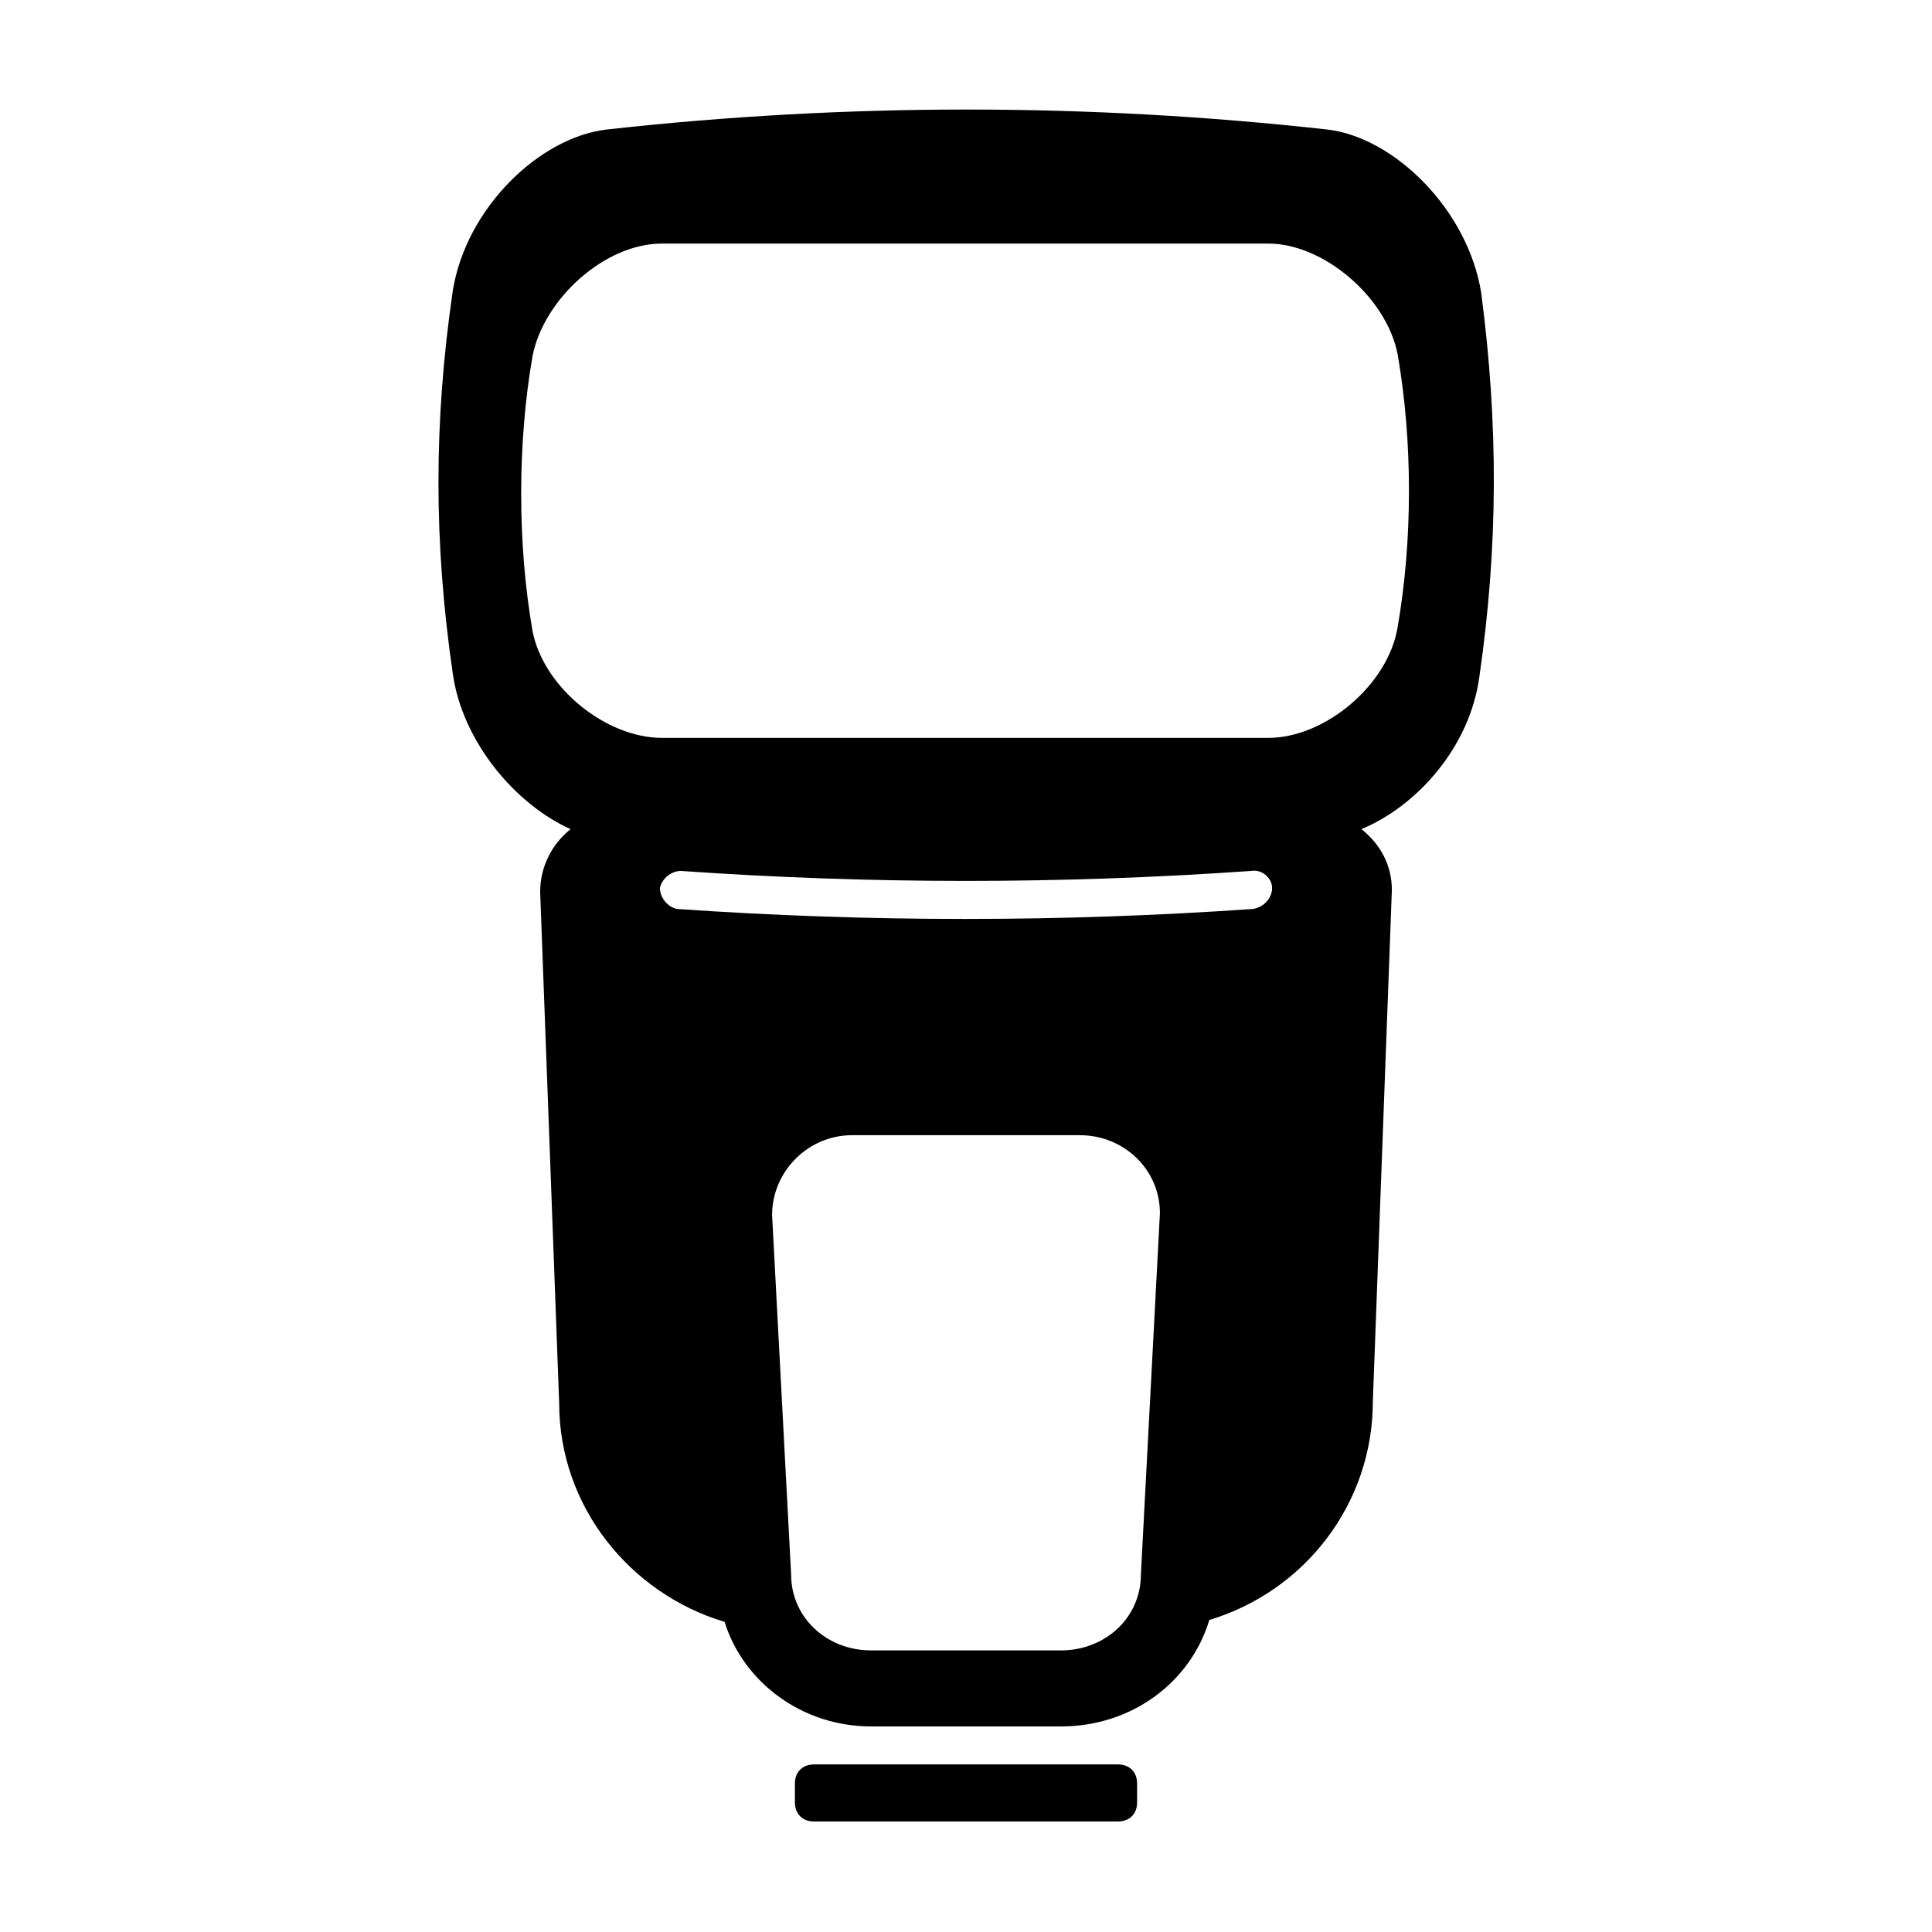 <?xml version="1.0" encoding="UTF-8"?>
<!-- Uploaded to: SVG Repo, www.svgrepo.com, Generator: SVG Repo Mixer Tools -->
<svg fill="#000000" width="800px" height="800px" version="1.1" viewBox="144 144 512 512" xmlns="http://www.w3.org/2000/svg">
 <path d="m536.03 323.42c-2.519 18.641-16.625 34.258-31.234 40.305 5.039 4.031 8.062 9.574 8.062 16.121l-5.039 135.52c0 27.207-18.137 50.383-43.328 57.938-5.039 16.629-20.66 28.219-39.301 28.219h-50.379c-18.137 0-33.754-11.586-38.793-27.711-25.191-7.559-43.832-30.73-43.832-57.938l-5.039-135.52c0-6.551 3.023-12.594 8.062-16.625-14.609-6.551-28.719-23.176-31.234-41.312-5.039-34.762-5.039-66.504 0-101.27 3.527-22.168 23.176-40.809 40.809-42.824 63.48-7.055 127.46-7.055 190.95 0 17.633 2.016 37.281 21.16 40.809 43.328 4.531 34.762 4.531 67.004-0.508 101.77zm-21.664-13.098c4.031-23.176 4.031-49.375 0-72.547-3.023-15.113-19.648-29.223-34.258-29.223h-160.71c-15.113 0-31.234 14.609-34.258 29.727-4.031 23.176-4.031 49.879 0 73.051 3.023 15.113 19.648 28.215 34.258 28.215h160.71c15.113 0 31.738-14.109 34.258-29.223zm-68.016 250.9 5.039-95.723c0-11.586-9.574-20.656-21.16-20.656l-60.457-0.004c-11.586 0-21.16 9.574-21.16 21.16l5.039 95.219c0 11.586 9.574 20.152 21.16 20.152l50.379 0.004c11.59 0 21.16-8.566 21.16-20.152zm34.766-181.88c0-2.519-2.519-5.039-5.543-4.535-50.383 3.527-100.76 3.527-151.14 0-2.519 0-5.039 2.016-5.543 4.535 0 2.519 2.016 5.039 4.535 5.543 50.883 3.527 101.77 3.527 152.65 0 3.027-0.508 5.043-3.023 5.043-5.543zm-35.773 237.29c0-3.023-2.016-5.039-5.039-5.039h-80.605c-3.023 0-5.039 2.016-5.039 5.039v5.039c0 3.023 2.016 5.039 5.039 5.039h80.609c3.023 0 5.039-2.016 5.039-5.039z"/>
</svg>